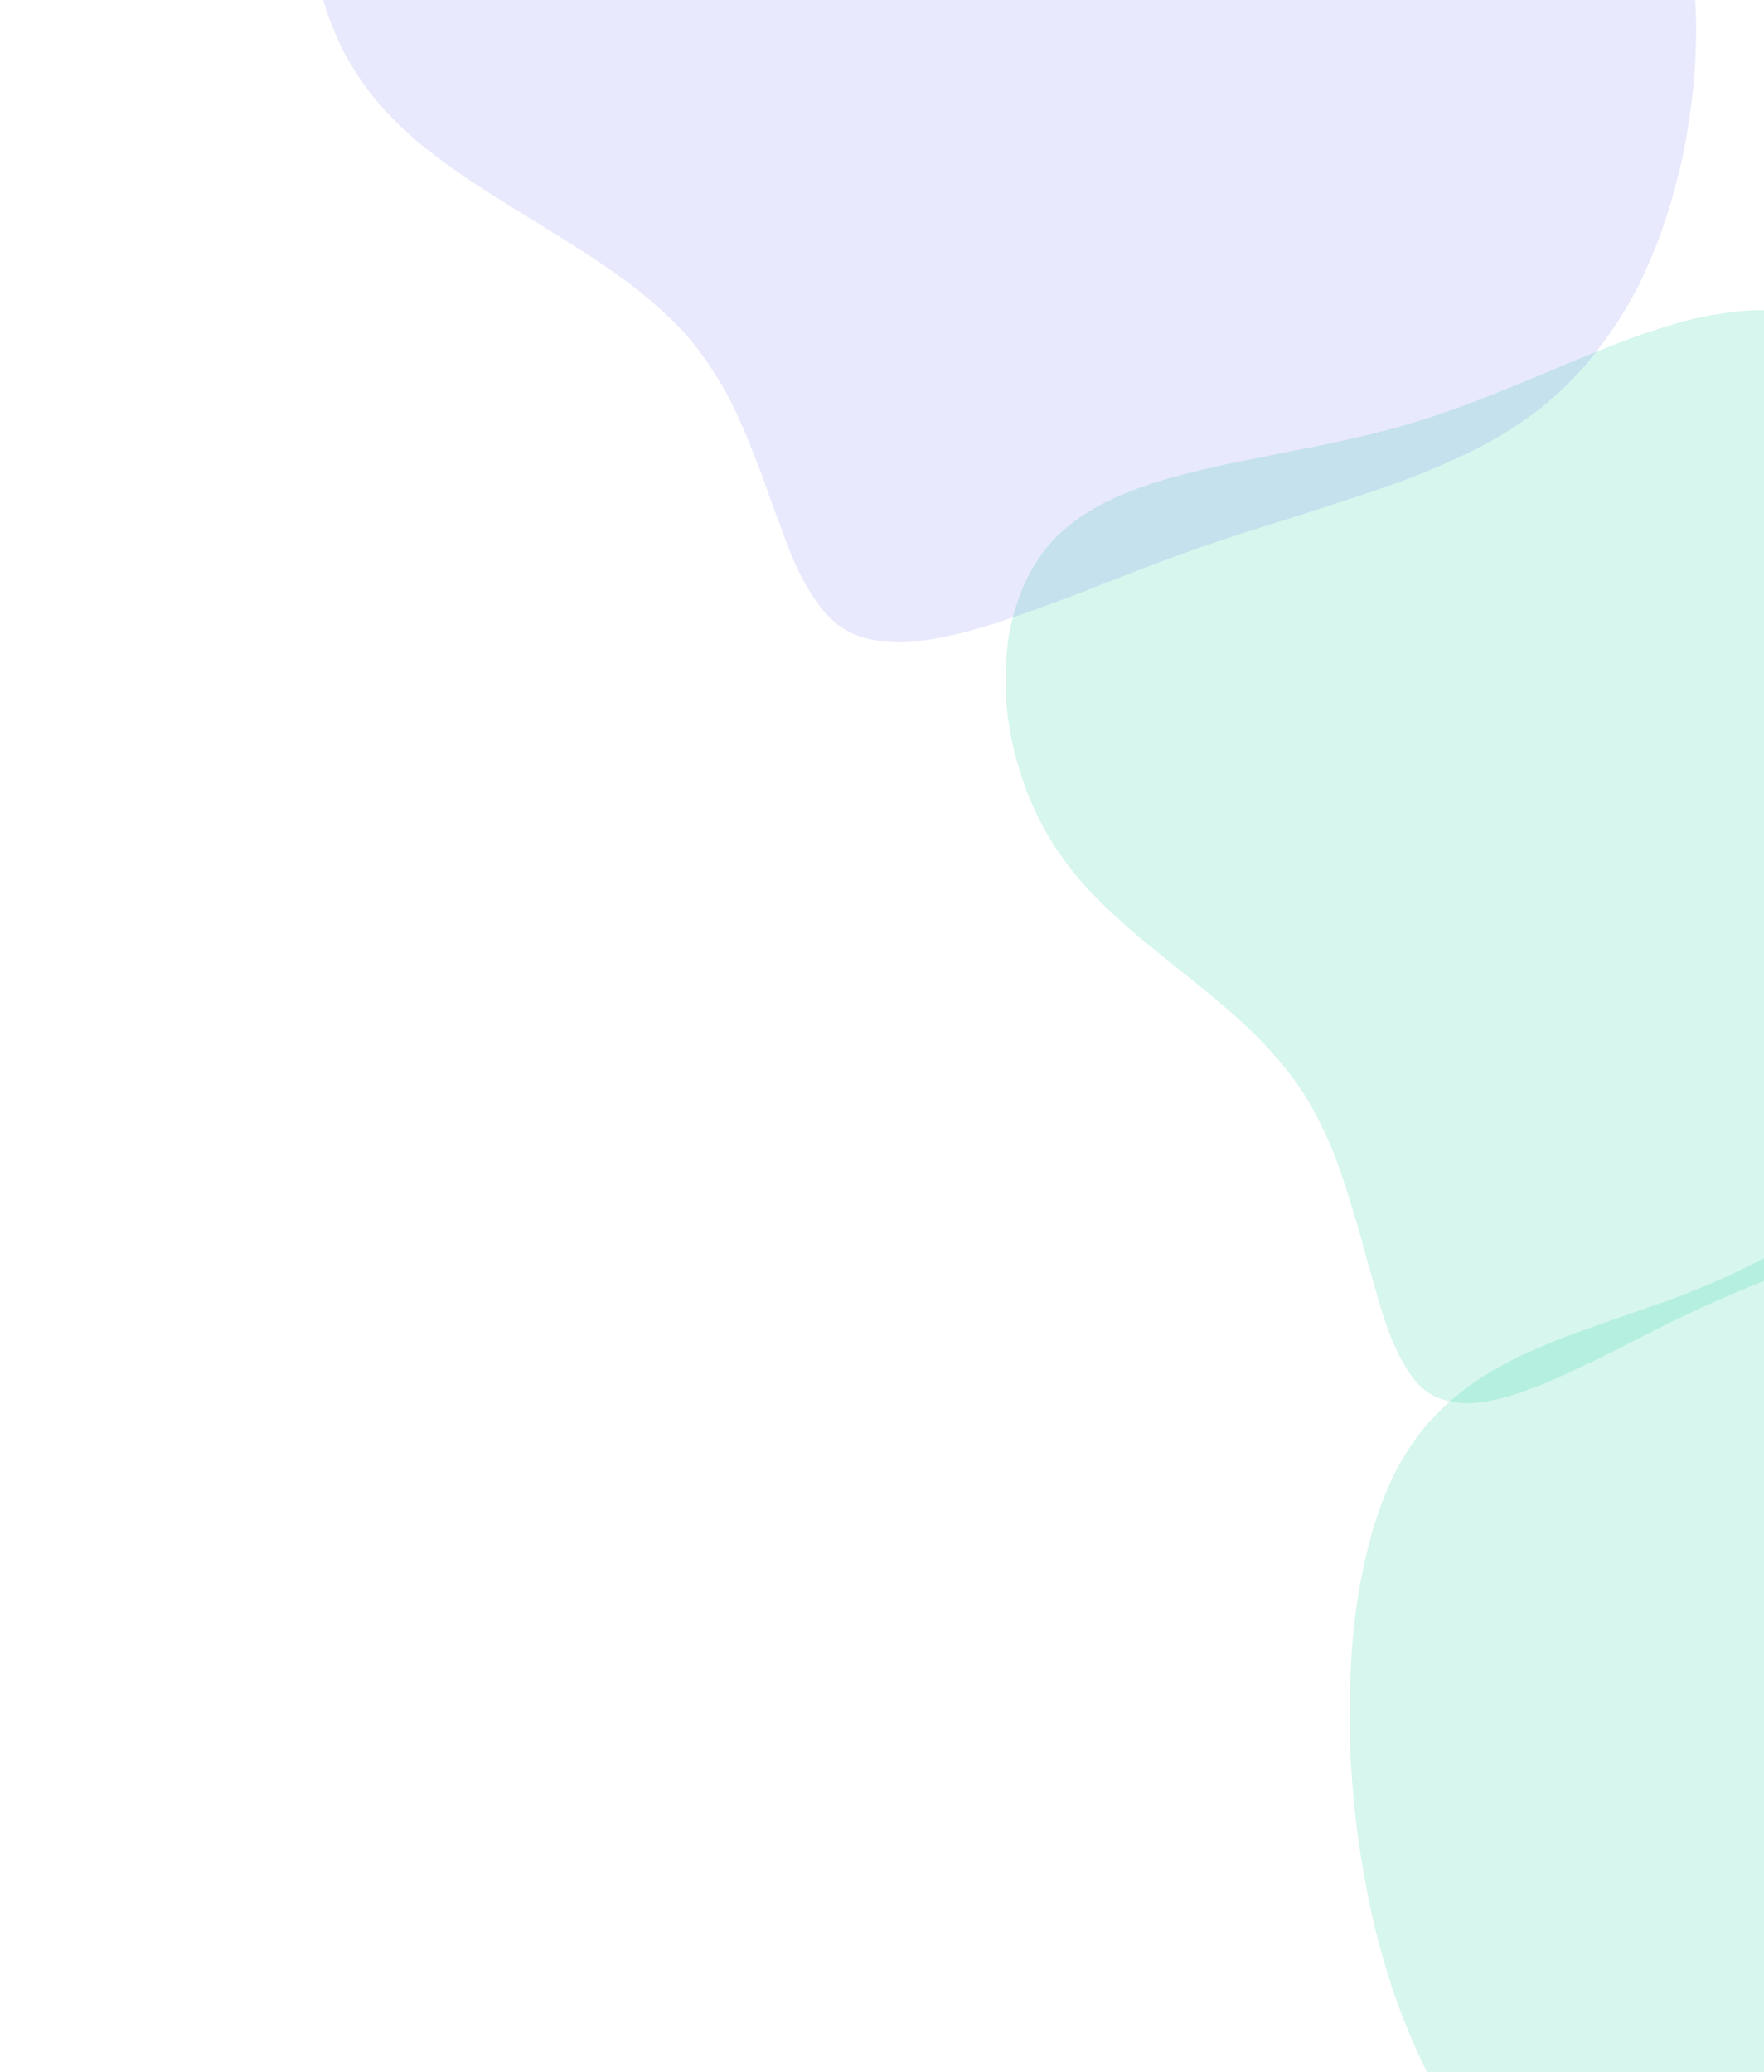<svg width="728" height="855" viewBox="0 0 728 855" fill="none" xmlns="http://www.w3.org/2000/svg">
<g filter="url(#filter0_f_0_1)">
<path fill-rule="evenodd" clip-rule="evenodd" d="M806.571 487.582C803.564 490.088 800.458 492.493 797.251 494.798C794.044 497.003 790.686 499.158 787.179 501.262C783.771 503.267 780.264 505.221 776.656 507.125C773.048 509.029 769.34 510.833 765.532 512.537C761.723 514.341 757.865 516.044 753.957 517.648C749.948 519.352 745.939 521.055 741.93 522.759C737.922 524.463 733.813 526.166 729.604 527.87C725.495 529.574 721.336 531.277 717.126 532.981C712.917 534.785 708.658 536.639 704.349 538.543C700.14 540.548 695.88 542.552 691.571 544.556C687.262 546.661 682.952 548.816 678.643 551.02C674.434 553.125 670.225 555.28 666.015 557.484C661.806 559.589 657.647 561.593 653.538 563.498C649.429 565.502 645.421 567.356 641.512 569.06C637.503 570.864 633.645 572.417 629.937 573.72C626.229 575.123 622.621 576.225 619.114 577.027C615.606 577.929 612.299 578.53 609.192 578.831C605.985 579.132 602.928 579.031 600.022 578.53C597.216 578.129 594.56 577.328 592.055 576.125C589.649 574.922 587.395 573.269 585.29 571.164C583.286 568.959 581.432 566.404 579.728 563.498C578.024 560.591 576.421 557.384 574.917 553.877C573.414 550.269 572.011 546.46 570.708 542.452C569.406 538.343 568.153 534.033 566.95 529.524C565.647 525.114 564.345 520.554 563.042 515.844C561.839 511.134 560.486 506.373 558.983 501.563C557.58 496.752 556.077 491.942 554.473 487.131C552.87 482.321 551.116 477.561 549.212 472.85C547.207 468.24 545.053 463.73 542.748 459.321C540.443 455.012 537.887 450.852 535.081 446.844C532.275 442.935 529.268 439.177 526.061 435.569C522.854 431.861 519.497 428.354 515.989 425.046C512.482 421.639 508.874 418.382 505.166 415.275C501.458 412.068 497.65 408.911 493.741 405.804C489.933 402.698 486.125 399.641 482.316 396.634C478.508 393.528 474.7 390.421 470.891 387.314C467.183 384.207 463.525 381 459.918 377.693C456.41 374.486 453.003 371.129 449.695 367.621C446.388 364.114 443.281 360.406 440.375 356.497C437.469 352.689 434.813 348.73 432.408 344.621C430.003 340.412 427.798 336.053 425.793 331.543C423.889 327.133 422.236 322.573 420.833 317.863C419.329 313.253 418.127 308.543 417.225 303.732C416.323 298.922 415.671 294.162 415.271 289.451C414.97 284.641 414.92 279.931 415.12 275.321C415.321 270.61 415.772 266.05 416.473 261.641C417.275 257.131 418.377 252.822 419.78 248.713C421.183 244.503 422.887 240.495 424.891 236.686C426.896 232.978 429.201 229.471 431.807 226.164C434.412 222.957 437.369 220 440.676 217.294C443.883 214.588 447.44 212.133 451.349 209.928C455.157 207.723 459.216 205.719 463.525 203.915C467.835 202.111 472.395 200.458 477.205 198.954C481.915 197.451 486.826 196.098 491.937 194.896C497.048 193.593 502.26 192.39 507.571 191.288C512.983 190.185 518.445 189.083 523.957 187.981C529.469 186.878 535.031 185.776 540.643 184.673C546.355 183.571 552.018 182.368 557.63 181.065C563.342 179.763 569.005 178.36 574.617 176.856C580.229 175.353 585.791 173.699 591.303 171.896C596.815 169.991 602.277 168.037 607.689 166.033C613 164.028 618.312 161.924 623.623 159.719C628.835 157.614 634.046 155.46 639.257 153.255C644.368 151.05 649.429 148.946 654.44 146.941C659.551 144.837 664.562 142.832 669.473 140.928C674.484 139.024 679.395 137.32 684.205 135.817C689.116 134.214 693.926 132.81 698.636 131.608C703.447 130.505 708.207 129.654 712.917 129.052C717.628 128.351 722.288 128 726.898 128C731.508 128 736.068 128.351 740.577 129.052C745.087 129.754 749.597 130.756 754.107 132.059C758.516 133.462 762.876 135.166 767.185 137.17C771.495 139.074 775.704 141.279 779.813 143.784C784.022 146.39 788.081 149.196 791.989 152.203C795.898 155.209 799.756 158.416 803.564 161.824C807.272 165.331 810.83 168.989 814.237 172.797C817.645 176.606 820.952 180.564 824.159 184.673C827.266 188.782 830.222 193.042 833.028 197.451C835.834 201.861 838.44 206.371 840.845 210.981C843.351 215.49 845.606 220.1 847.61 224.811C849.715 229.521 851.569 234.281 853.172 239.092C854.876 244.002 856.379 248.913 857.682 253.824C858.985 258.734 860.137 263.645 861.139 268.556C862.142 273.567 862.943 278.578 863.545 283.589C864.246 288.599 864.797 293.61 865.198 298.621C865.599 303.632 865.85 308.643 865.95 313.654C866.05 318.665 866 323.676 865.8 328.687C865.699 333.698 865.449 338.658 865.048 343.569C864.647 348.48 864.146 353.39 863.545 358.301C863.044 363.112 862.392 367.922 861.59 372.732C860.789 377.443 859.887 382.103 858.885 386.713C857.983 391.423 856.93 395.983 855.728 400.393C854.625 404.902 853.373 409.312 851.969 413.621C850.566 418.031 849.113 422.29 847.61 426.399C846.007 430.508 844.303 434.517 842.499 438.425C840.695 442.334 838.741 446.142 836.636 449.85C834.632 453.558 832.527 457.116 830.322 460.523C828.017 464.031 825.612 467.338 823.107 470.445C820.601 473.652 817.996 476.659 815.29 479.465C812.484 482.271 809.577 484.977 806.571 487.582Z" fill="#32D4AD" fill-opacity="0.2"/>
</g>
<g filter="url(#filter1_f_0_1)">
<path fill-rule="evenodd" clip-rule="evenodd" d="M624.89 176.217C621.09 178.651 617.164 180.987 613.111 183.225C609.057 185.366 604.814 187.459 600.381 189.503C596.075 191.449 591.641 193.347 587.082 195.197C582.522 197.046 577.835 198.798 573.022 200.452C568.209 202.204 563.333 203.859 558.393 205.416C553.327 207.071 548.26 208.725 543.194 210.38C538.127 212.035 532.934 213.689 527.614 215.344C522.421 216.998 517.165 218.653 511.845 220.308C506.525 222.06 501.142 223.86 495.696 225.709C490.376 227.656 484.993 229.603 479.546 231.549C474.1 233.593 468.654 235.686 463.207 237.827C457.887 239.871 452.568 241.963 447.248 244.105C441.928 246.149 436.672 248.095 431.479 249.944C426.285 251.891 421.219 253.692 416.279 255.346C411.213 257.098 406.336 258.607 401.65 259.872C396.963 261.235 392.404 262.305 387.971 263.084C383.537 263.96 379.358 264.544 375.431 264.836C371.378 265.128 367.515 265.03 363.842 264.544C360.295 264.154 356.939 263.376 353.772 262.208C350.732 261.04 347.882 259.434 345.222 257.39C342.689 255.249 340.346 252.767 338.193 249.944C336.04 247.122 334.013 244.007 332.113 240.601C330.213 237.097 328.44 233.398 326.793 229.505C325.147 225.515 323.563 221.33 322.043 216.95C320.397 212.667 318.75 208.239 317.104 203.664C315.584 199.09 313.874 194.467 311.974 189.795C310.201 185.123 308.301 180.451 306.274 175.779C304.248 171.108 302.031 166.484 299.624 161.91C297.091 157.433 294.368 153.053 291.455 148.771C288.542 144.585 285.312 140.546 281.765 136.653C278.219 132.857 274.419 129.207 270.366 125.704C266.313 122.102 262.069 118.696 257.636 115.484C253.203 112.175 248.643 109.012 243.957 105.994C239.27 102.88 234.457 99.814 229.518 96.797C224.704 93.779 219.891 90.811 215.078 87.891C210.265 84.874 205.452 81.857 200.639 78.84C195.952 75.822 191.329 72.708 186.769 69.496C182.336 66.381 178.03 63.121 173.85 59.714C169.67 56.308 165.744 52.707 162.071 48.911C158.397 45.212 155.041 41.368 152.001 37.377C148.961 33.289 146.175 29.056 143.641 24.676C141.235 20.393 139.145 15.965 137.372 11.39C135.472 6.913 133.952 2.339 132.812 -2.333C131.672 -7.005 130.849 -11.628 130.342 -16.203C129.962 -20.874 129.899 -25.449 130.152 -29.926C130.405 -34.5 130.975 -38.929 131.862 -43.211C132.875 -47.591 134.268 -51.776 136.042 -55.767C137.815 -59.855 139.968 -63.748 142.501 -67.446C145.035 -71.048 147.948 -74.454 151.241 -77.666C154.534 -80.781 158.271 -83.652 162.451 -86.28C166.504 -88.907 171 -91.292 175.94 -93.433C180.753 -95.575 185.883 -97.521 191.329 -99.273C196.776 -101.025 202.539 -102.631 208.619 -104.091C214.572 -105.551 220.778 -106.865 227.238 -108.033C233.697 -109.298 240.284 -110.466 246.997 -111.537C253.837 -112.607 260.74 -113.678 267.706 -114.748C274.672 -115.819 281.702 -116.89 288.795 -117.96C296.015 -119.031 303.171 -120.199 310.264 -121.464C317.484 -122.729 324.64 -124.092 331.733 -125.552C338.826 -127.012 345.856 -128.618 352.822 -130.37C359.788 -132.219 366.691 -134.117 373.531 -136.064C380.244 -138.01 386.957 -140.054 393.67 -142.195C400.257 -144.239 406.843 -146.332 413.429 -148.473C419.889 -150.614 426.286 -152.658 432.619 -154.605C439.078 -156.649 445.411 -158.595 451.618 -160.445C457.951 -162.294 464.157 -163.948 470.237 -165.408C476.443 -166.966 482.523 -168.328 488.476 -169.496C494.556 -170.567 500.572 -171.394 506.525 -171.978C512.478 -172.659 518.368 -173 524.194 -173C530.021 -173 535.784 -172.659 541.484 -171.978C547.183 -171.297 552.883 -170.323 558.583 -169.058C564.156 -167.696 569.666 -166.041 575.112 -164.094C580.559 -162.245 585.878 -160.104 591.072 -157.671C596.391 -155.14 601.521 -152.415 606.461 -149.495C611.401 -146.575 616.277 -143.461 621.09 -140.151C625.777 -136.745 630.273 -133.192 634.58 -129.494C638.886 -125.795 643.066 -121.951 647.119 -117.96C651.046 -113.97 654.782 -109.833 658.328 -105.551C661.875 -101.268 665.168 -96.888 668.208 -92.411C671.375 -88.031 674.224 -83.554 676.758 -78.98C679.418 -74.405 681.761 -69.782 683.787 -65.111C685.941 -60.341 687.841 -55.572 689.487 -50.803C691.134 -46.034 692.59 -41.265 693.857 -36.496C695.124 -31.629 696.137 -26.763 696.897 -21.896C697.783 -17.03 698.48 -12.163 698.987 -7.297C699.493 -2.43 699.81 2.436 699.937 7.302C700.063 12.169 700 17.035 699.747 21.902C699.62 26.768 699.303 31.586 698.797 36.355C698.29 41.124 697.657 45.894 696.897 50.663C696.263 55.334 695.44 60.006 694.427 64.678C693.414 69.253 692.274 73.778 691.007 78.255C689.867 82.83 688.537 87.258 687.017 91.541C685.624 95.921 684.041 100.203 682.267 104.388C680.494 108.671 678.658 112.807 676.758 116.798C674.731 120.788 672.578 124.682 670.298 128.477C668.018 132.273 665.548 135.972 662.888 139.573C660.355 143.174 657.695 146.629 654.909 149.939C651.995 153.345 648.956 156.557 645.789 159.574C642.623 162.689 639.329 165.609 635.91 168.334C632.363 171.059 628.69 173.687 624.89 176.217Z" fill="#3D4AE2" fill-opacity="0.12"/>
</g>
<g filter="url(#filter2_f_0_1)">
<path fill-rule="evenodd" clip-rule="evenodd" d="M948.571 1071.26C945.564 1075.66 942.458 1079.89 939.251 1083.95C936.044 1087.82 932.686 1091.61 929.179 1095.31C925.771 1098.84 922.264 1102.27 918.656 1105.62C915.048 1108.97 911.34 1112.14 907.532 1115.14C903.723 1118.31 899.865 1121.3 895.957 1124.12C891.948 1127.12 887.939 1130.11 883.93 1133.11C879.922 1136.11 875.813 1139.1 871.604 1142.1C867.495 1145.09 863.336 1148.09 859.126 1151.08C854.917 1154.26 850.658 1157.52 846.349 1160.86C842.14 1164.39 837.88 1167.91 833.571 1171.44C829.262 1175.14 824.952 1178.93 820.643 1182.8C816.434 1186.5 812.225 1190.29 808.015 1194.17C803.806 1197.87 799.647 1201.39 795.538 1204.74C791.429 1208.27 787.421 1211.53 783.512 1214.52C779.503 1217.69 775.645 1220.42 771.937 1222.72C768.229 1225.18 764.621 1227.12 761.114 1228.53C757.606 1230.12 754.299 1231.17 751.192 1231.7C747.985 1232.23 744.928 1232.06 742.022 1231.17C739.216 1230.47 736.56 1229.06 734.055 1226.94C731.649 1224.83 729.395 1221.92 727.29 1218.22C725.286 1214.35 723.432 1209.85 721.728 1204.74C720.024 1199.63 718.421 1193.99 716.917 1187.83C715.414 1181.48 714.011 1174.79 712.708 1167.74C711.406 1160.51 710.153 1152.93 708.95 1145C707.647 1137.25 706.345 1129.23 705.042 1120.95C703.839 1112.67 702.486 1104.3 700.983 1095.84C699.58 1087.38 698.077 1078.92 696.473 1070.47C694.87 1062.01 693.116 1053.64 691.212 1045.36C689.207 1037.25 687.053 1029.32 684.748 1021.57C682.443 1013.99 679.887 1006.68 677.081 999.628C674.275 992.755 671.268 986.147 668.061 979.804C664.854 973.284 661.497 967.116 657.989 961.301C654.482 955.31 650.874 949.583 647.166 944.12C643.458 938.481 639.65 932.93 635.741 927.468C631.933 922.005 628.125 916.63 624.316 911.344C620.508 905.881 616.7 900.419 612.891 894.956C609.183 889.493 605.525 883.854 601.918 878.039C598.41 872.401 595.003 866.497 591.695 860.33C588.388 854.162 585.281 847.642 582.375 840.77C579.469 834.074 576.813 827.113 574.408 819.888C572.003 812.487 569.798 804.822 567.793 796.892C565.889 789.139 564.236 781.121 562.833 772.839C561.329 764.733 560.127 756.451 559.225 747.993C558.323 739.534 557.671 731.164 557.271 722.882C556.97 714.424 556.92 706.142 557.12 698.036C557.321 689.754 557.772 681.736 558.473 673.983C559.275 666.053 560.377 658.476 561.78 651.251C563.183 643.85 564.887 636.801 566.891 630.105C568.896 623.585 571.201 617.418 573.807 611.602C576.412 605.964 579.369 600.765 582.676 596.007C585.883 591.25 589.44 586.932 593.349 583.056C597.157 579.179 601.216 575.655 605.525 572.483C609.835 569.311 614.395 566.403 619.205 563.76C623.915 561.117 628.826 558.738 633.937 556.623C639.048 554.333 644.26 552.218 649.571 550.28C654.983 548.341 660.445 546.403 665.957 544.465C671.469 542.526 677.031 540.588 682.643 538.65C688.355 536.711 694.018 534.597 699.63 532.306C705.342 530.015 711.005 527.548 716.617 524.905C722.229 522.262 727.791 519.354 733.303 516.182C738.815 512.834 744.277 509.398 749.689 505.874C755 502.349 760.312 498.649 765.623 494.772C770.835 491.071 776.046 487.283 781.257 483.406C786.368 479.529 791.429 475.829 796.44 472.305C801.551 468.604 806.562 465.08 811.473 461.732C816.484 458.384 821.395 455.388 826.205 452.745C831.116 449.925 835.926 447.458 840.636 445.344C845.447 443.405 850.207 441.908 854.917 440.85C859.628 439.617 864.288 439 868.898 439C873.508 439 878.068 439.617 882.577 440.85C887.087 442.084 891.597 443.846 896.107 446.137C900.516 448.604 904.876 451.599 909.185 455.124C913.495 458.472 917.704 462.348 921.813 466.754C926.022 471.335 930.081 476.269 933.989 481.556C937.898 486.842 941.756 492.481 945.564 498.473C949.272 504.64 952.83 511.072 956.237 517.768C959.645 524.464 962.952 531.425 966.159 538.65C969.266 545.874 972.222 553.363 975.028 561.117C977.834 568.87 980.44 576.8 982.845 584.906C985.351 592.836 987.606 600.941 989.61 609.224C991.715 617.506 993.569 625.876 995.172 634.334C996.876 642.969 998.379 651.603 999.682 660.238C1000.98 668.872 1002.14 677.507 1003.14 686.141C1004.14 694.952 1004.94 703.763 1005.54 712.574C1006.25 721.384 1006.8 730.195 1007.2 739.006C1007.6 747.817 1007.85 756.627 1007.95 765.438C1008.05 774.249 1008 783.06 1007.8 791.87C1007.7 800.681 1007.45 809.404 1007.05 818.038C1006.65 826.673 1006.15 835.307 1005.54 843.942C1005.04 852.4 1004.39 860.858 1003.59 869.317C1002.79 877.599 1001.89 885.793 1000.88 893.899C999.983 902.181 998.93 910.199 997.728 917.952C996.625 925.882 995.373 933.635 993.969 941.212C992.566 948.966 991.113 956.455 989.61 963.68C988.007 970.905 986.303 977.953 984.499 984.826C982.695 991.698 980.741 998.394 978.636 1004.91C976.632 1011.43 974.527 1017.69 972.322 1023.68C970.017 1029.85 967.612 1035.66 965.107 1041.13C962.601 1046.77 959.996 1052.05 957.29 1056.99C954.484 1061.92 951.577 1066.68 948.571 1071.26Z" fill="#32D4AD" fill-opacity="0.2"/>
</g>
<defs>
<filter id="filter0_f_0_1" x="285" y="-2" width="711" height="711" filterUnits="userSpaceOnUse" color-interpolation-filters="sRGB">
<feFlood flood-opacity="0" result="BackgroundImageFix"/>
<feBlend mode="normal" in="SourceGraphic" in2="BackgroundImageFix" result="shape"/>
<feGaussianBlur stdDeviation="65" result="effect1_foregroundBlur_0_1"/>
</filter>
<filter id="filter1_f_0_1" x="0" y="-303" width="830" height="698" filterUnits="userSpaceOnUse" color-interpolation-filters="sRGB">
<feFlood flood-opacity="0" result="BackgroundImageFix"/>
<feBlend mode="normal" in="SourceGraphic" in2="BackgroundImageFix" result="shape"/>
<feGaussianBlur stdDeviation="65" result="effect1_foregroundBlur_0_1"/>
</filter>
<filter id="filter2_f_0_1" x="427" y="309" width="711" height="1053" filterUnits="userSpaceOnUse" color-interpolation-filters="sRGB">
<feFlood flood-opacity="0" result="BackgroundImageFix"/>
<feBlend mode="normal" in="SourceGraphic" in2="BackgroundImageFix" result="shape"/>
<feGaussianBlur stdDeviation="65" result="effect1_foregroundBlur_0_1"/>
</filter>
</defs>
</svg>
